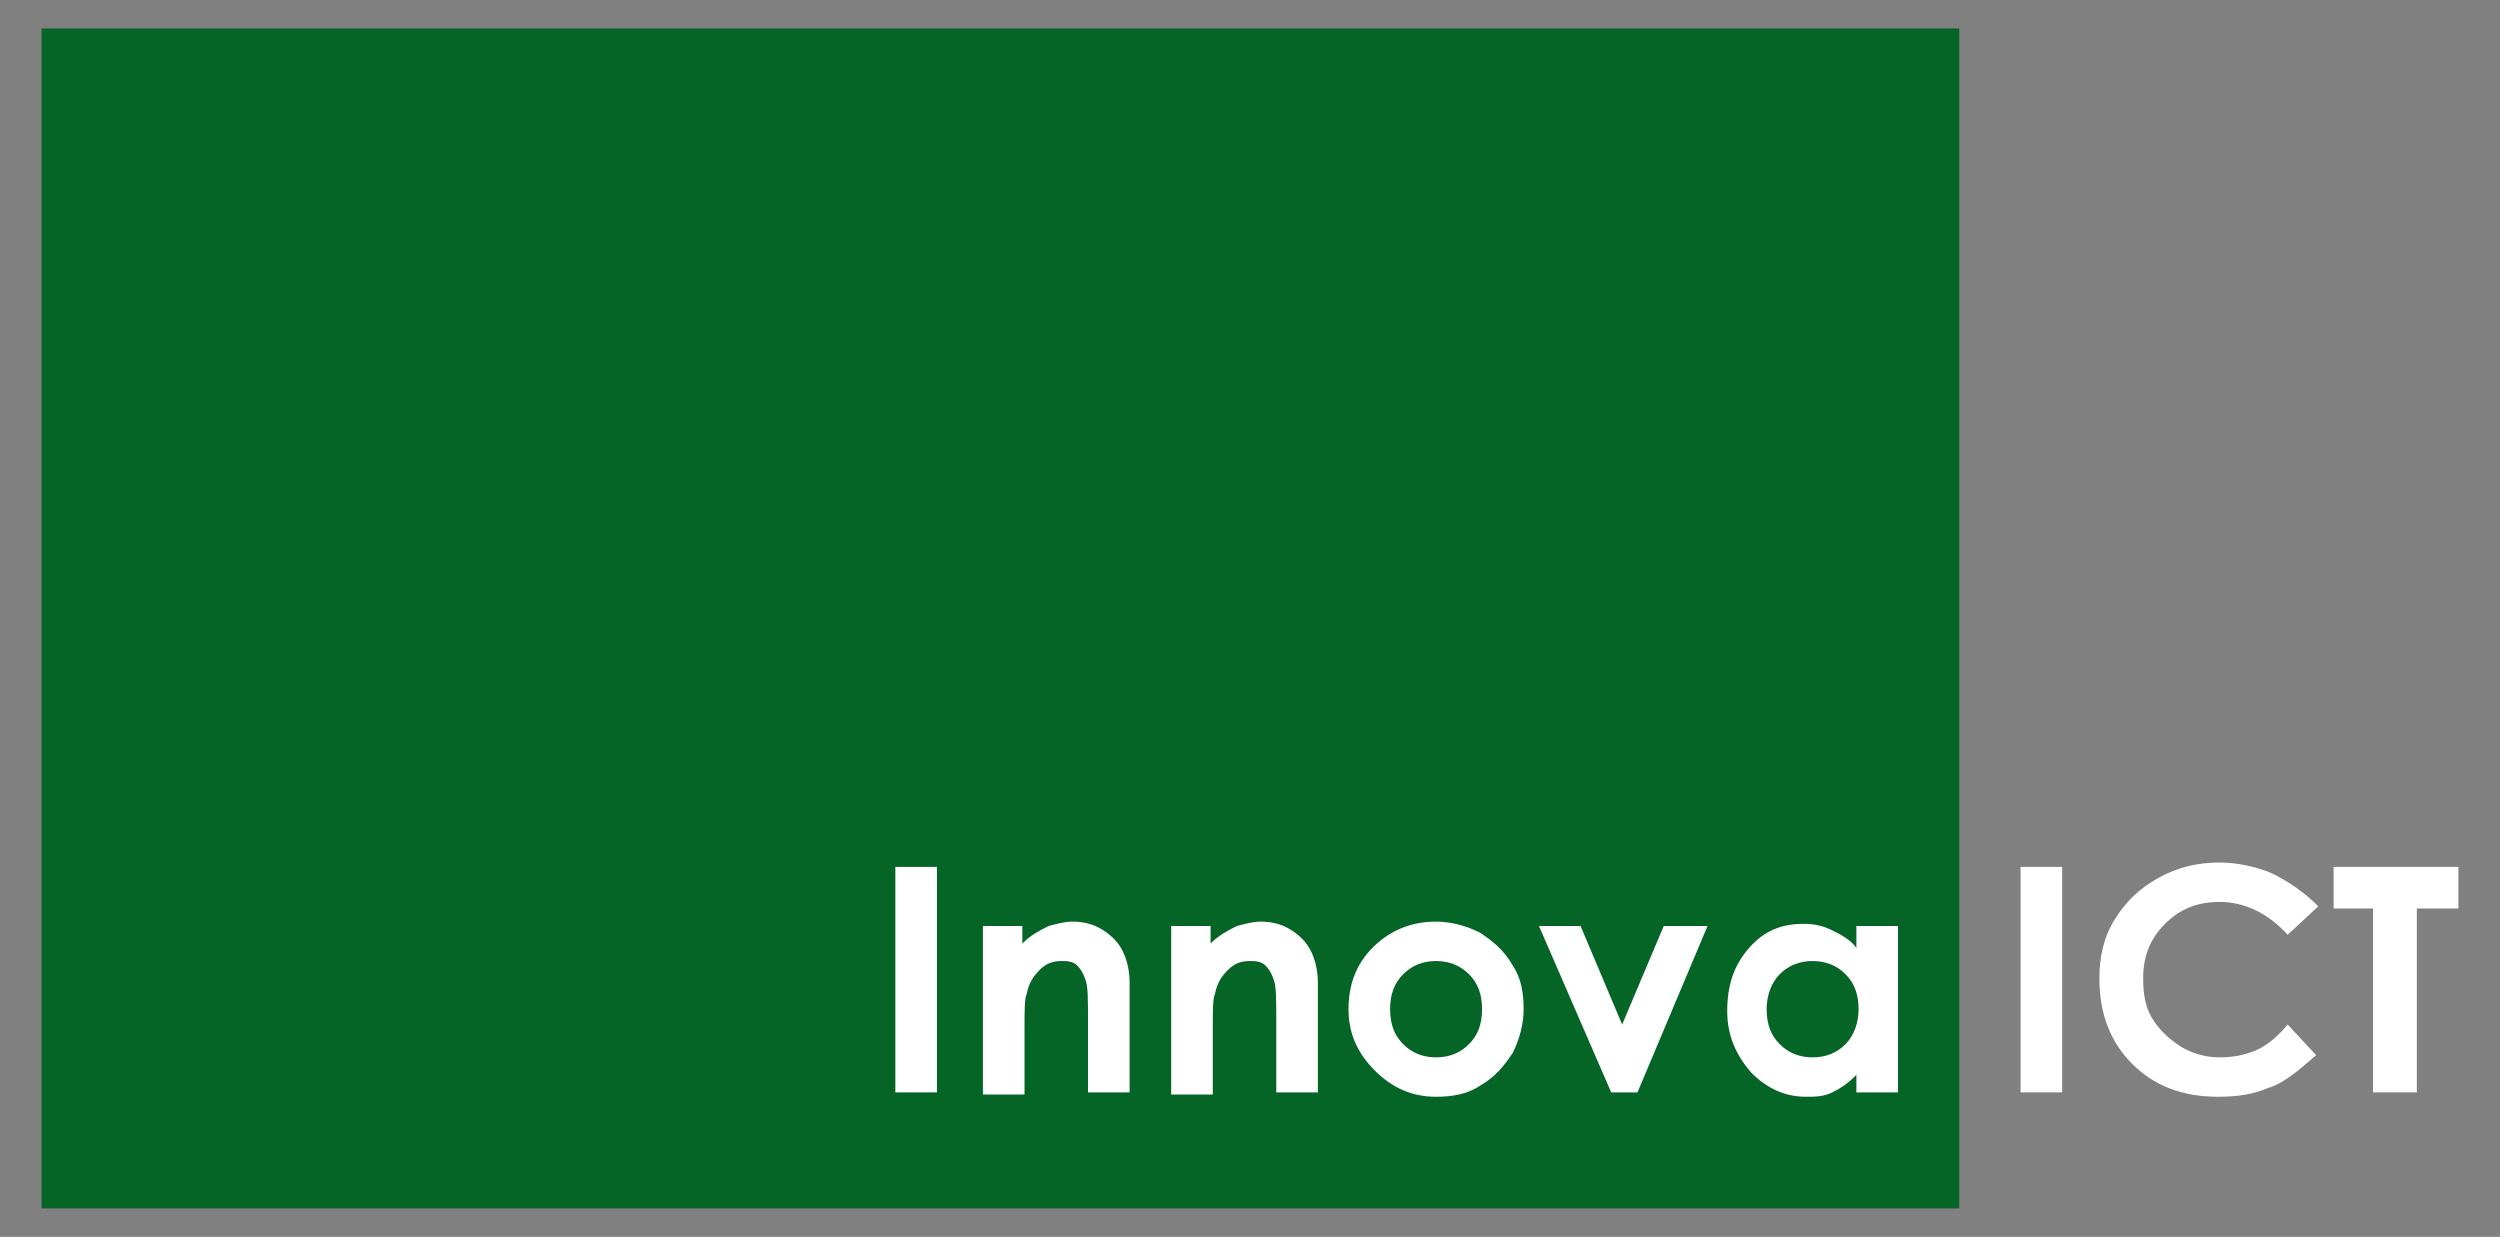 <?xml version="1.0" encoding="UTF-8"?>
<!-- Generator: Adobe Illustrator 26.4.1, SVG Export Plug-In . SVG Version: 6.00 Build 0)  -->
<svg xmlns="http://www.w3.org/2000/svg" xmlns:xlink="http://www.w3.org/1999/xlink" version="1.1" id="Livello_1" x="0px" y="0px" viewBox="0 0 114.2 56.5" style="enable-background:new 0 0 114.2 56.5;" xml:space="preserve">
<rect x="0" y="0" width="114.2" height="56.5" fill="#808080" stroke="none"/>
<style type="text/css">
	.st0{fill:#056526;}
	.st1{fill:#FFFFFF;}
</style>
<g>
	<polygon class="st0" points="1.9,1.3 1.9,1.3 89.5,1.3 89.5,55.2 1.9,55.2  "></polygon>
	<g>
		<path class="st1" d="M40.9,39.6h1.9v10.3h-1.9V39.6z"></path>
		<path class="st1" d="M44.8,42.3h1.9v0.8c0.4-0.4,0.8-0.6,1.2-0.8c0.4-0.1,0.7-0.2,1.1-0.2c0.8,0,1.4,0.3,1.9,0.8    c0.4,0.4,0.7,1.1,0.7,2v5h-1.9v-3.3c0-0.9,0-1.5-0.1-1.8c-0.1-0.3-0.2-0.5-0.4-0.7c-0.2-0.2-0.5-0.2-0.7-0.2c-0.4,0-0.7,0.1-1,0.4    c-0.3,0.3-0.5,0.6-0.6,1.1c-0.1,0.2-0.1,0.8-0.1,1.5v3.1h-1.9V42.3z"></path>
		<path class="st1" d="M53.4,42.3h1.9v0.8c0.4-0.4,0.8-0.6,1.2-0.8c0.4-0.1,0.7-0.2,1.1-0.2c0.8,0,1.4,0.3,1.9,0.8    c0.4,0.4,0.7,1.1,0.7,2v5h-1.9v-3.3c0-0.9,0-1.5-0.1-1.8c-0.1-0.3-0.2-0.5-0.4-0.7c-0.2-0.2-0.5-0.2-0.7-0.2c-0.4,0-0.7,0.1-1,0.4    c-0.3,0.3-0.5,0.6-0.6,1.1c-0.1,0.2-0.1,0.8-0.1,1.5v3.1h-1.9V42.3z"></path>
		<path class="st1" d="M65.6,42.1c0.7,0,1.4,0.2,2,0.5c0.6,0.4,1.1,0.8,1.5,1.5c0.4,0.6,0.5,1.3,0.5,2c0,0.7-0.2,1.4-0.5,2    c-0.4,0.6-0.8,1.1-1.5,1.5c-0.6,0.4-1.3,0.5-2,0.5c-1.1,0-2-0.4-2.8-1.2c-0.8-0.8-1.2-1.7-1.2-2.8c0-1.2,0.4-2.2,1.3-3    C63.7,42.4,64.6,42.1,65.6,42.1z M65.6,43.9c-0.6,0-1.1,0.2-1.5,0.6c-0.4,0.4-0.6,0.9-0.6,1.6c0,0.7,0.2,1.2,0.6,1.6    c0.4,0.4,0.9,0.6,1.5,0.6c0.6,0,1.1-0.2,1.5-0.6c0.4-0.4,0.6-0.9,0.6-1.6c0-0.7-0.2-1.2-0.6-1.6C66.7,44.1,66.2,43.9,65.6,43.9z"></path>
		<path class="st1" d="M70.3,42.3h1.9l1.9,4.5l1.9-4.5H78l-3.2,7.6h-1.2L70.3,42.3z"></path>
		<path class="st1" d="M84.8,42.3h1.9v7.6h-1.9v-0.8c-0.4,0.4-0.7,0.6-1.1,0.8c-0.4,0.2-0.8,0.2-1.2,0.2c-1,0-1.8-0.4-2.5-1.1    c-0.7-0.8-1.1-1.7-1.1-2.8c0-1.2,0.3-2.1,1-2.9c0.7-0.8,1.5-1.1,2.5-1.1c0.5,0,0.9,0.1,1.3,0.3c0.4,0.2,0.8,0.4,1.1,0.8V42.3z     M82.8,43.9c-0.6,0-1.1,0.2-1.5,0.6c-0.4,0.4-0.6,1-0.6,1.6c0,0.7,0.2,1.2,0.6,1.6c0.4,0.4,0.9,0.6,1.5,0.6c0.6,0,1.1-0.2,1.5-0.6    c0.4-0.4,0.6-1,0.6-1.6c0-0.7-0.2-1.2-0.6-1.6C83.9,44.1,83.4,43.9,82.8,43.9z"></path>
	</g>
	<g>
		<path class="st1" d="M92.3,39.6h1.9v10.3h-1.9V39.6z"></path>
		<path class="st1" d="M105.9,41.4l-1.4,1.3c-0.9-1-2-1.5-3.1-1.5c-1,0-1.8,0.3-2.5,1c-0.7,0.7-1,1.5-1,2.5c0,0.7,0.1,1.3,0.4,1.8    c0.3,0.5,0.7,0.9,1.3,1.3c0.5,0.3,1.1,0.5,1.8,0.5c0.6,0,1.1-0.1,1.6-0.3c0.5-0.2,1-0.6,1.5-1.2l1.3,1.4c-0.8,0.7-1.5,1.3-2.2,1.5    c-0.7,0.3-1.4,0.4-2.3,0.4c-1.6,0-2.9-0.5-3.9-1.5c-1-1-1.5-2.3-1.5-3.9c0-1,0.2-1.9,0.7-2.7c0.5-0.8,1.1-1.4,2-1.9    c0.9-0.5,1.8-0.7,2.8-0.7c0.8,0,1.7,0.2,2.4,0.5C104.6,40.3,105.3,40.8,105.9,41.4z"></path>
		<path class="st1" d="M106.6,39.6h5.7v1.9h-1.9v8.4h-2v-8.4h-1.8V39.6z"></path>
	</g>
</g>
</svg>

